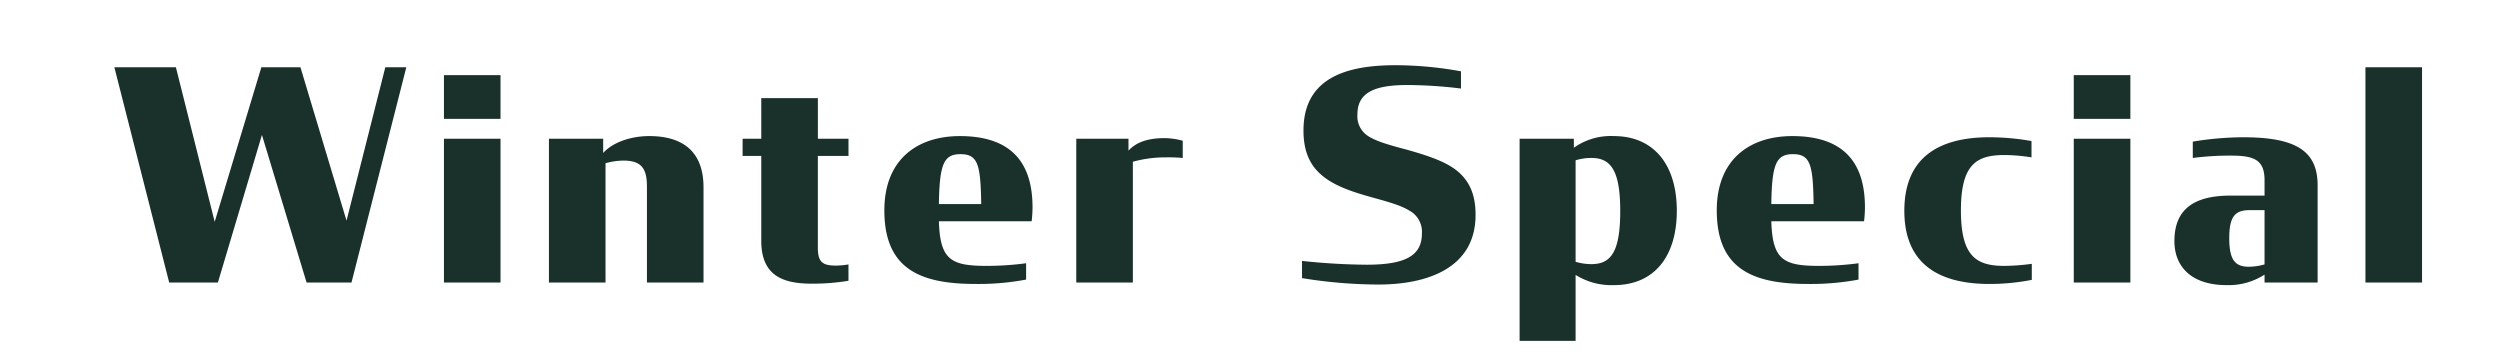 <svg xmlns="http://www.w3.org/2000/svg" width="500" height="72" viewBox="0 0 500 72">
  <defs>
    <style>
      .cls-1 {
        fill: #1a312b;
        fill-rule: evenodd;
      }
    </style>
  </defs>
  <path id="Winter_Special" data-name="Winter Special" class="cls-1" d="M61.313,56.5H70.3L81.264,13.449h-4.2L69.305,44.133,60.088,13.449H52.272L42.938,44.367,35.18,13.449H22.871L33.838,56.5H43.58l8.808-29.517Zm27.474,0h11.317V27.741H88.788V56.5Zm0-32.726h11.317v-8.75H88.788v8.75Zm21,32.726h11.317V32.641a14.16,14.16,0,0,1,3.558-.525c3.792,0,4.725,1.75,4.725,5.25V56.5h11.317V37.483c0-7.525-4.55-10.267-10.85-10.267-3.85,0-7.409,1.342-9.217,3.383V27.741h-10.85V56.5Zm38.733-25.317h3.733V48.158c0,6.942,4.259,8.575,10.092,8.575a42.646,42.646,0,0,0,7.35-.583V52.883a15.32,15.32,0,0,1-2.508.233c-2.683,0-3.617-.7-3.617-3.558V31.183H169.7V27.741h-6.125V19.633H152.254v8.108h-3.733v3.442ZM195.13,56.792a51.579,51.579,0,0,0,10.091-.875V52.65a60.4,60.4,0,0,1-7.933.525c-7.175,0-9.275-1.283-9.508-8.925h18.55a23.956,23.956,0,0,0,.175-2.8c0-9.8-5.134-14.233-14.525-14.233-8.342,0-15.109,4.492-15.109,14.875C176.871,53.933,184.221,56.792,195.13,56.792ZM192.1,30.833c3.5,0,4.025,2.1,4.142,9.975H187.78C187.9,32.758,188.771,30.833,192.1,30.833ZM215.254,56.5h11.317V32.35a24.255,24.255,0,0,1,6.65-.875,31.676,31.676,0,0,1,3.325.117V28.15a13.964,13.964,0,0,0-3.675-.525c-3.15,0-5.6.758-7.175,2.508V27.741H215.254V56.5Zm60.434,0.408c9.45,0,19.425-3.092,19.425-13.942,0-3.967-1.166-6.65-3.558-8.692-2.334-1.925-5.775-3.092-10.325-4.375-3.325-.875-5.775-1.575-7.409-2.567a4.7,4.7,0,0,1-2.333-4.492c0-4.433,3.617-5.834,9.975-5.834a90.863,90.863,0,0,1,10.734.7V14.266a73.678,73.678,0,0,0-13.067-1.225c-9.626,0-18.434,2.392-18.434,13.067,0,3.967,1.167,6.708,3.383,8.692,2.217,2.042,5.542,3.325,9.684,4.492,3.792,1.05,6.358,1.75,8.05,2.8A4.8,4.8,0,0,1,284.38,46.7c0,4.492-3.384,6.242-11.084,6.242a128.754,128.754,0,0,1-12.892-.758v3.442A96.5,96.5,0,0,0,275.688,56.908Zm47.075,0.117c8.225,0,12.6-5.892,12.6-14.875,0-9.217-4.608-14.934-12.6-14.934a12.751,12.751,0,0,0-7.992,2.333V27.741h-10.85V68.167h11.2V54.983A13.553,13.553,0,0,0,322.763,57.025Zm-4.492-4.2a11.12,11.12,0,0,1-3.15-.467v-20.3a10.812,10.812,0,0,1,3.15-.467c3.909,0,5.775,2.508,5.775,10.617C324.046,50.492,322.121,52.825,318.271,52.825Zm43.342,3.967a51.6,51.6,0,0,0,10.092-.875V52.65a60.41,60.41,0,0,1-7.934.525c-7.175,0-9.275-1.283-9.508-8.925h18.55a23.956,23.956,0,0,0,.175-2.8c0-9.8-5.133-14.233-14.525-14.233-8.342,0-15.109,4.492-15.109,14.875C343.354,53.933,350.7,56.792,361.613,56.792ZM358.58,30.833c3.5,0,4.025,2.1,4.141,9.975h-8.458C354.38,32.758,355.255,30.833,358.58,30.833ZM397.9,56.792a44.258,44.258,0,0,0,8.459-.817V52.767a43.371,43.371,0,0,1-5.484.408c-5.6,0-8.691-1.867-8.691-11.083s3.091-11.083,8.691-11.083a34.049,34.049,0,0,1,5.425.467V28.208a48.892,48.892,0,0,0-8.4-.758c-10.558,0-17.033,4.375-17.033,14.7C380.863,52.417,387.279,56.792,397.9,56.792Zm16.858-.292h11.317V27.741H414.754V56.5Zm0-32.726h11.317v-8.75H414.754v8.75Zm30.567,33.251a13.277,13.277,0,0,0,7.584-2.1V56.5h10.616V37.075c0-6.884-4.316-9.625-14.933-9.625a62.924,62.924,0,0,0-10.034.875v3.267a57.7,57.7,0,0,1,7.642-.467c4.492,0,6.709.758,6.709,4.9v3.092h-6.767c-7.525,0-11.259,2.858-11.259,9.1C434.879,53.408,438.379,57.025,445.321,57.025Zm4.434-3.675c-2.8,0-3.909-1.458-3.909-5.717,0-4.142,1.05-5.6,3.967-5.6h3.092v10.85A12.013,12.013,0,0,1,449.755,53.35Zm23.333,3.15h11.317V13.449H473.088V56.5Z"/>
</svg>
